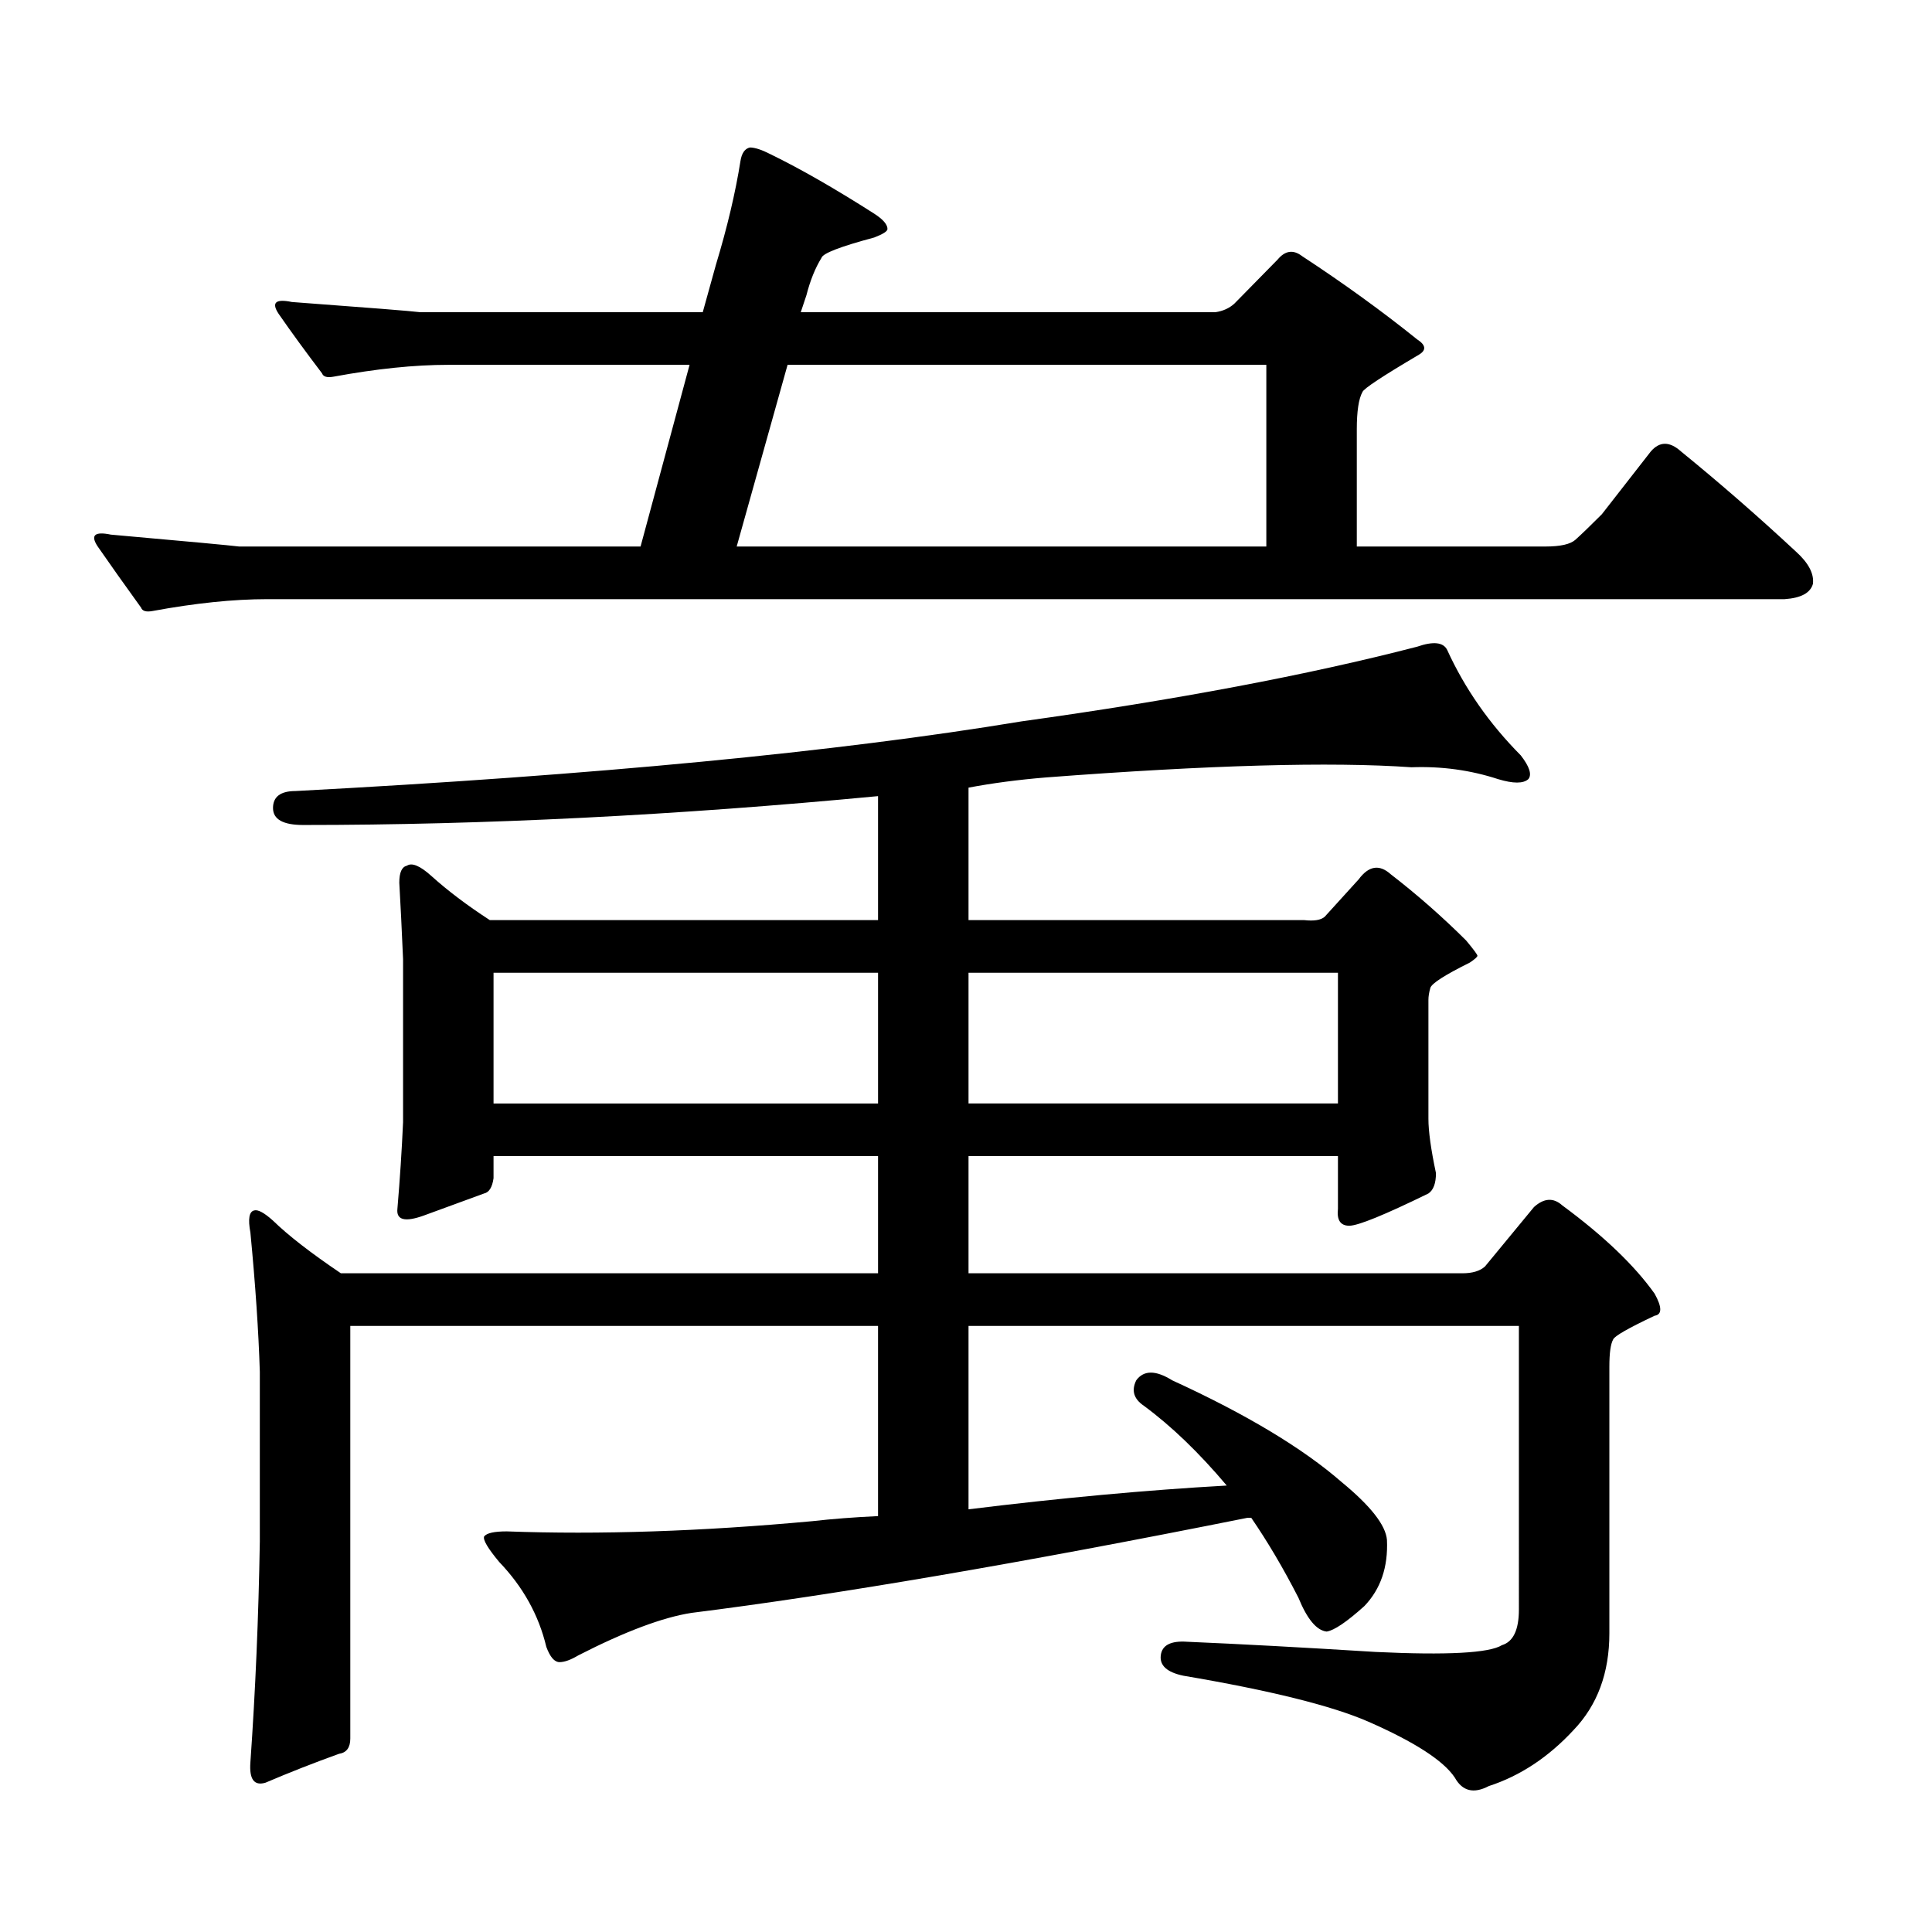 <?xml version="1.0" encoding="utf-8"?>
<!-- Generator: Adobe Illustrator 16.0.0, SVG Export Plug-In . SVG Version: 6.00 Build 0)  -->
<!DOCTYPE svg PUBLIC "-//W3C//DTD SVG 1.1//EN" "http://www.w3.org/Graphics/SVG/1.1/DTD/svg11.dtd">
<svg version="1.1" id="图层_1" xmlns="http://www.w3.org/2000/svg" xmlns:xlink="http://www.w3.org/1999/xlink" x="0px" y="0px"
	 width="1000px" height="1000px" viewBox="0 0 1000 1000" enable-background="new 0 0 1000 1000" xml:space="preserve">
<path d="M363.747,161.59l6.829-24.609c5.854-19.336,10.076-37.202,12.683-53.613c0.641-4.093,2.271-6.44,4.878-7.031
	c2.592,0,6.174,1.181,10.731,3.516c15.609,7.622,33.49,17.88,53.657,30.762c4.543,2.938,6.829,5.575,6.829,7.91
	c0,1.181-2.286,2.637-6.829,4.395c-17.561,4.696-26.676,8.212-27.316,10.547c-3.262,5.273-5.854,11.728-7.805,19.336l-2.927,8.789
	h214.629c3.902-0.577,7.149-2.046,9.756-4.395l22.438-22.852c3.902-4.683,8.125-5.273,12.683-1.758
	c21.463,14.063,41.295,28.427,59.511,43.066c4.543,2.938,4.878,5.575,0.976,7.91c-18.871,11.138-28.627,17.578-29.268,19.336
	c-1.951,3.516-2.927,9.97-2.927,19.336v60.645h97.559c7.805,0,13.003-1.167,15.609-3.516c3.247-2.925,7.805-7.319,13.658-13.184
	l25.365-32.52c4.543-5.273,9.756-5.273,15.609,0c20.152,16.411,39.999,33.7,59.511,51.855c6.494,5.864,9.421,11.426,8.78,16.699
	c-1.311,4.696-6.188,7.333-14.634,7.91H138.387c-17.561,0-37.407,2.06-59.511,6.152c-3.262,0.591-5.213,0-5.854-1.758
	c-8.46-11.714-15.944-22.261-22.438-31.641c-3.902-5.851-1.631-7.91,6.829-6.152c39.664,3.516,61.782,5.575,66.34,6.152h207.8
	l25.365-94.043H232.043c-17.561,0-37.407,2.06-59.511,6.152c-3.262,0.591-5.213,0-5.854-1.758
	c-8.46-11.124-15.944-21.382-22.438-30.762c-3.902-5.851-1.631-7.91,6.829-6.152c39.664,2.938,61.782,4.696,66.34,5.273H363.747z
	 M733.494,334.734c8.445-2.925,13.658-2.335,15.609,1.758c9.101,19.927,21.783,38.095,38.048,54.492
	c4.543,5.864,5.854,9.97,3.902,12.305c-2.606,2.349-7.805,2.349-15.609,0c-14.313-4.683-29.268-6.729-44.877-6.152
	c-41.63-2.925-104.723-1.167-189.264,5.273c-14.313,1.181-27.651,2.938-39.999,5.273v68.555h173.654
	c5.198,0.591,8.78,0,10.731-1.758l17.561-19.336c5.198-7.031,10.731-7.91,16.585-2.637c13.658,10.547,26.661,21.973,39.023,34.277
	c3.902,4.696,5.854,7.333,5.854,7.91c0,0.591-1.311,1.758-3.902,3.516c-13.018,6.454-19.847,10.849-20.487,13.184
	c-0.655,2.349-0.976,4.395-0.976,6.152v61.523c0,6.454,1.296,15.82,3.902,28.125c0,5.273-1.311,8.789-3.902,10.547
	c-22.773,11.138-36.432,16.699-40.975,16.699c-4.558,0-6.509-2.925-5.854-8.789v-27.246H501.305v60.645h255.604
	c5.198,0,9.101-1.167,11.707-3.516l25.365-30.762c5.198-4.683,10.076-4.972,14.634-0.879c21.463,15.82,37.393,31.063,47.804,45.703
	c3.902,7.031,3.902,10.849,0,11.426c-13.658,6.454-20.822,10.547-21.463,12.305c-1.311,2.349-1.951,7.031-1.951,14.063v137.988
	c0,20.503-6.188,37.202-18.536,50.098c-13.018,14.063-27.651,23.73-43.901,29.004c-7.805,4.093-13.658,2.637-17.561-4.395
	c-5.854-8.789-20.822-18.457-44.877-29.004c-18.871-8.212-50.73-16.122-95.607-23.73c-8.46-1.758-12.362-5.273-11.707-10.547
	c0.641-5.273,5.198-7.622,13.658-7.031c27.316,1.167,59.831,2.925,97.559,5.273c37.072,1.758,58.855,0.577,65.364-3.516
	c5.854-1.758,8.78-7.91,8.78-18.457V686.297H501.305v94.922c47.469-5.851,92.025-9.956,133.655-12.305
	c-14.313-16.987-28.627-30.762-42.926-41.309c-5.213-3.516-6.509-7.91-3.902-13.184c3.902-5.273,10.076-5.273,18.536,0
	c38.368,17.578,67.636,35.156,87.803,52.734c14.954,12.305,22.759,22.261,23.414,29.883c0.641,14.063-3.262,25.488-11.707,34.277
	c-9.115,8.198-15.609,12.593-19.512,13.184c-5.213-0.591-10.091-6.454-14.634-17.578c-7.805-15.243-15.944-29.004-24.39-41.309
	h-1.951c-117.07,23.429-213.013,39.839-287.798,49.219c-14.969,2.335-34.48,9.668-58.535,21.973
	c-3.902,2.335-7.164,3.516-9.756,3.516c-2.606,0-4.878-2.637-6.829-7.91c-3.902-16.411-12.042-31.063-24.39-43.945
	c-5.854-7.031-8.46-11.426-7.805-13.184c1.296-1.758,5.198-2.637,11.707-2.637c48.124,1.758,100.806,0,158.045-5.273
	c10.396-1.181,21.783-2.06,34.146-2.637v-98.438H181.313v213.574c0,4.683-1.951,7.319-5.854,7.91
	c-13.018,4.683-25.7,9.668-38.048,14.941c-5.854,1.758-8.46-1.758-7.805-10.547c2.592-36.914,4.223-75.009,4.878-114.258v-87.891
	c-0.655-21.094-2.286-45.112-4.878-72.07c-1.311-7.031-0.655-10.835,1.951-11.426c1.951-0.577,5.198,1.181,9.756,5.273
	c7.805,7.622,19.512,16.699,35.121,27.246h278.042v-60.645h-199.02v11.426c-0.655,4.696-2.286,7.333-4.878,7.91
	c-6.509,2.349-16.92,6.152-31.219,11.426c-9.756,3.516-14.313,2.349-13.658-3.516c1.296-15.229,2.271-30.171,2.927-44.824v-84.375
	c-0.655-15.229-1.311-28.413-1.951-39.551c0-5.273,1.296-8.198,3.902-8.789c2.592-1.758,6.829,0,12.683,5.273
	c8.445,7.622,18.536,15.243,30.243,22.852h200.971v-64.16c-104.723,9.97-203.897,14.941-297.554,14.941
	c-10.411,0-15.609-2.925-15.609-8.789c0-5.851,3.902-8.789,11.707-8.789c154.783-8.198,279.993-20.215,375.601-36.035
	C608.619,362.282,676.91,349.388,733.494,334.734z M454.477,503.484h-199.02v67.676h199.02V503.484z M407.648,188.836
	l-26.341,94.043h274.14v-94.043H407.648z M501.305,571.16H692.52v-67.676H501.305V571.16z"/>
</svg>

